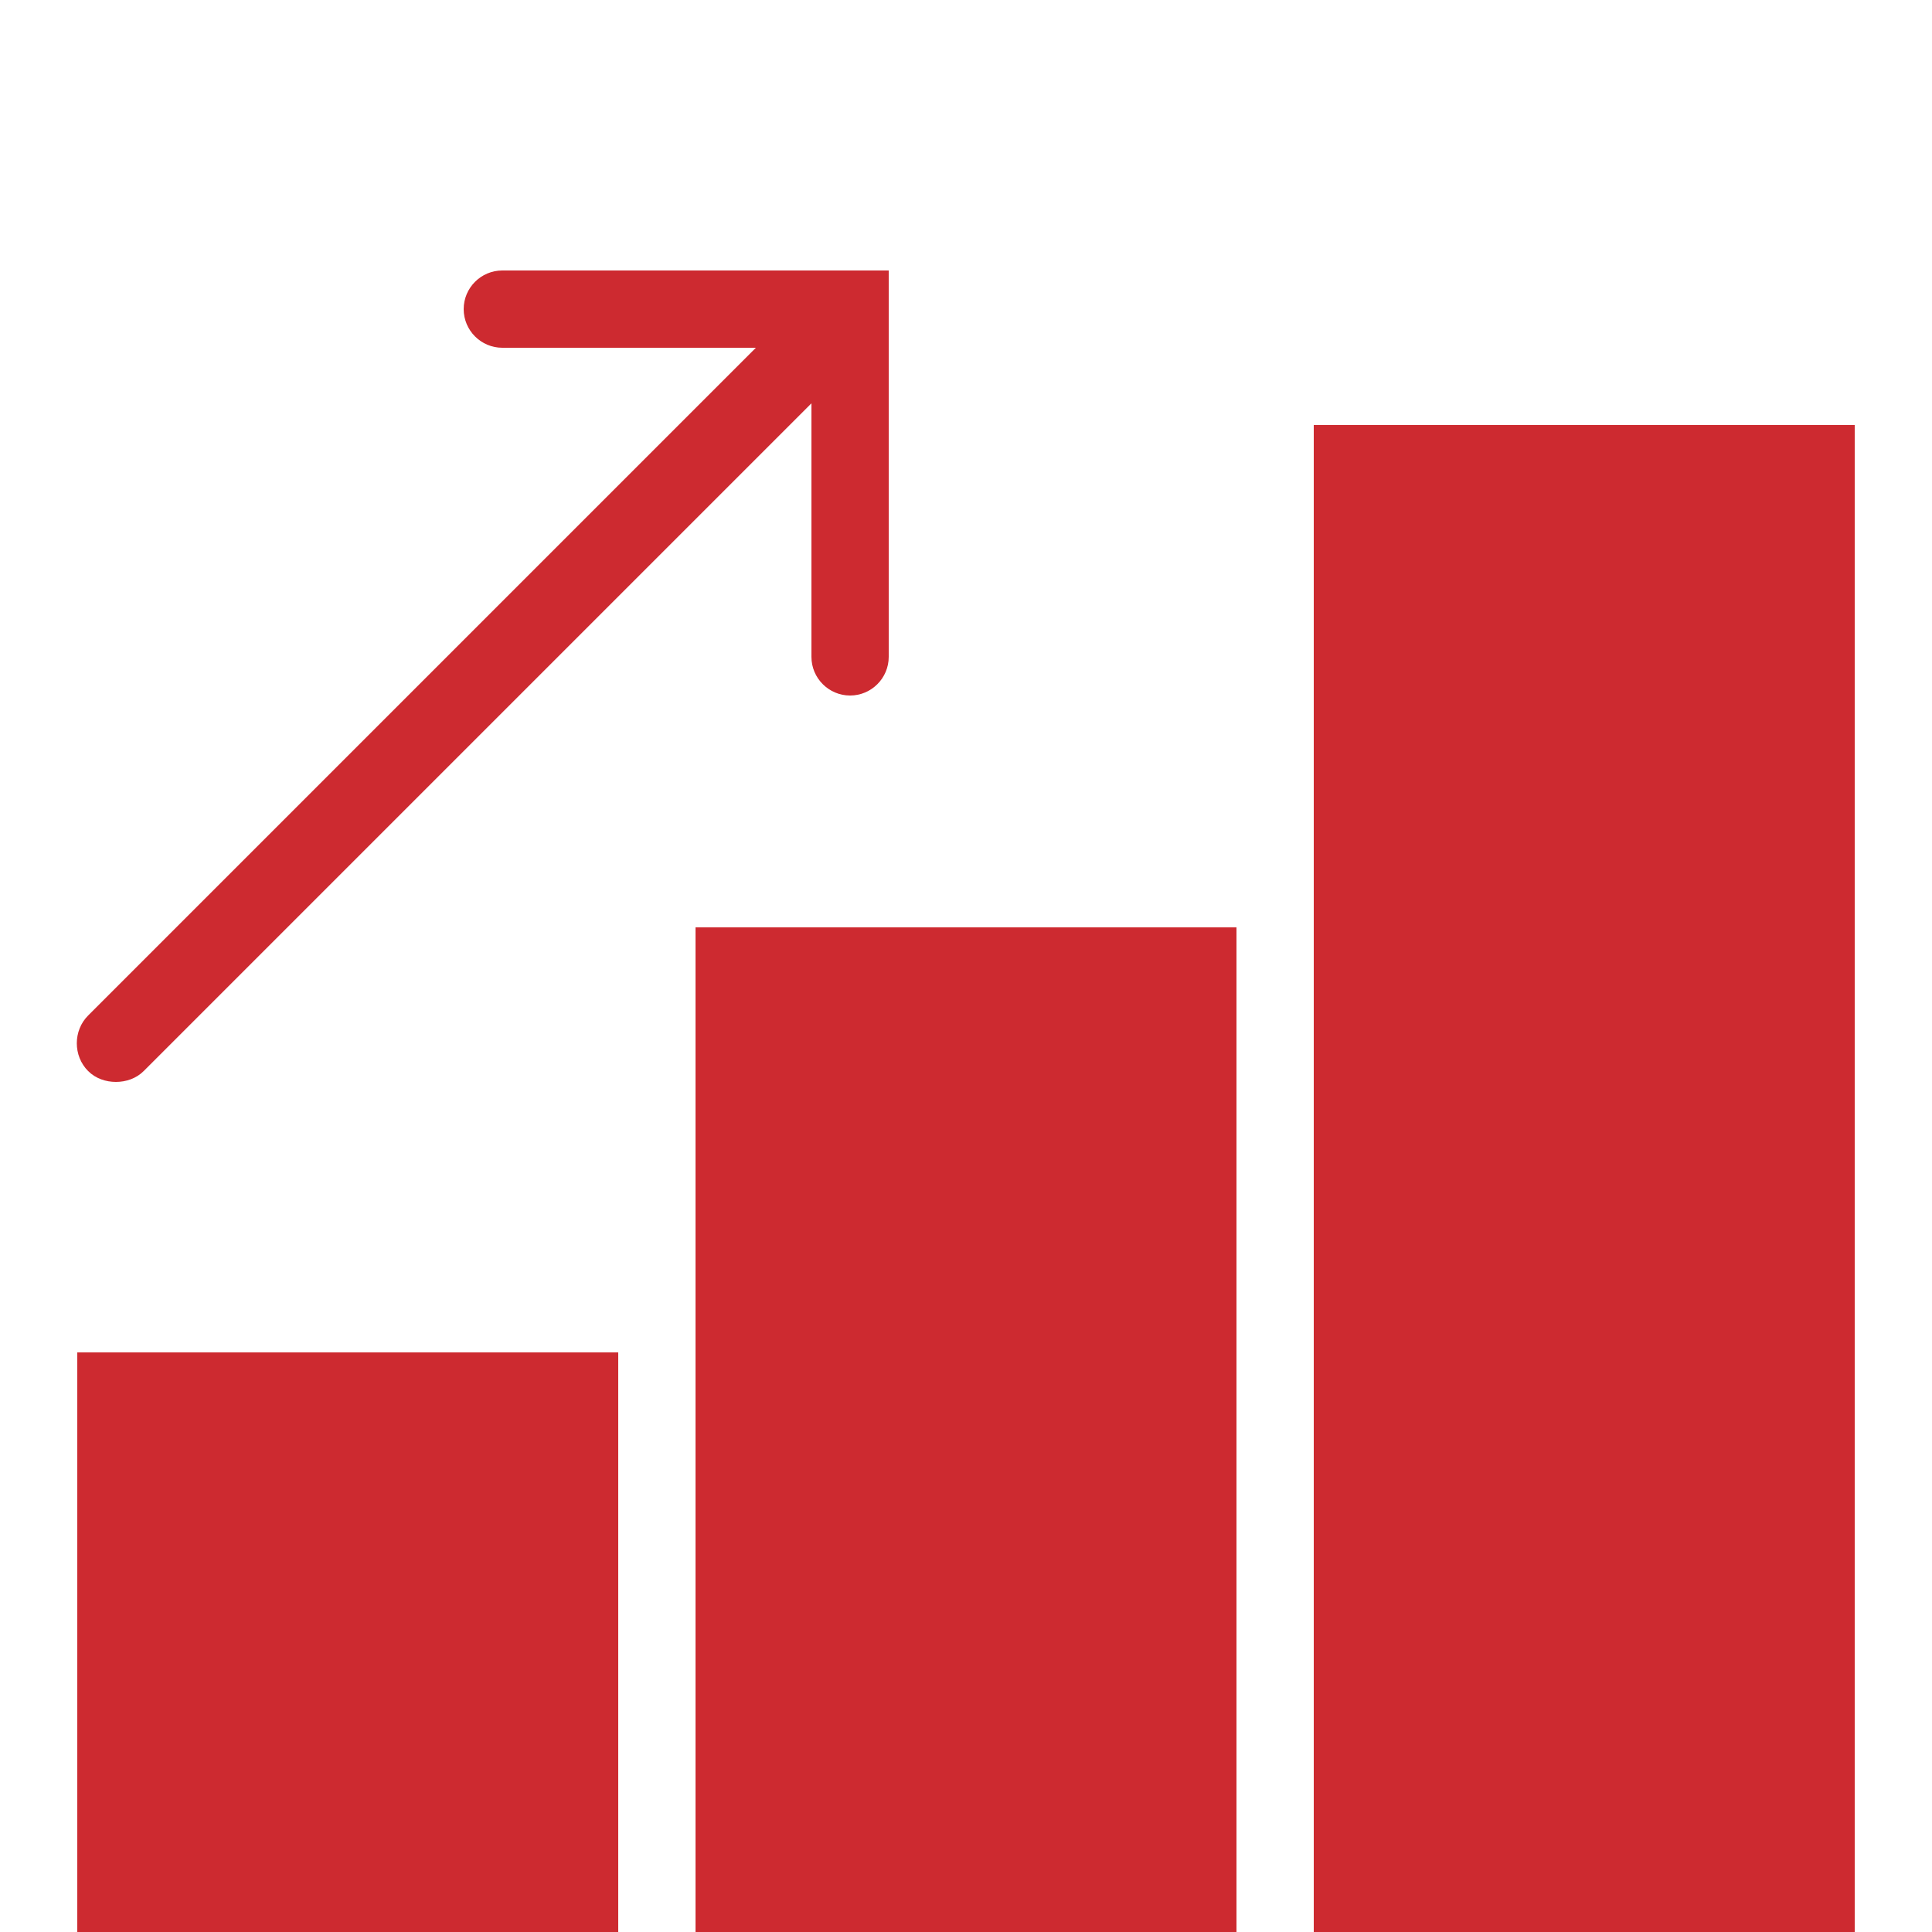 <svg xmlns="http://www.w3.org/2000/svg" xmlns:xlink="http://www.w3.org/1999/xlink" viewBox="0,0,256,256" width="50px" height="50px" fill-rule="nonzero"><g fill="#cd2a30" fill-rule="nonzero" stroke="none" stroke-width="1" stroke-linecap="butt" stroke-linejoin="miter" stroke-miterlimit="10" stroke-dasharray="" stroke-dashoffset="0" font-family="none" font-weight="none" font-size="none" text-anchor="none" style="mix-blend-mode: normal"><g transform="scale(5.12,5.12)"><path d="M13,7c-0.551,0 -1,0.449 -1,1c0,0.551 0.449,1 1,1h6.562l-17.281,17.281c-0.391,0.391 -0.391,1.047 0,1.438c0.195,0.195 0.461,0.281 0.719,0.281c0.258,0 0.523,-0.086 0.719,-0.281l17.281,-17.281v6.562c0,0.551 0.449,1 1,1c0.551,0 1,-0.449 1,-1v-10zM34,11v39h14v-39zM18,24v26h14v-26zM2,35v15h14v-15z"></path></g></g></svg>
